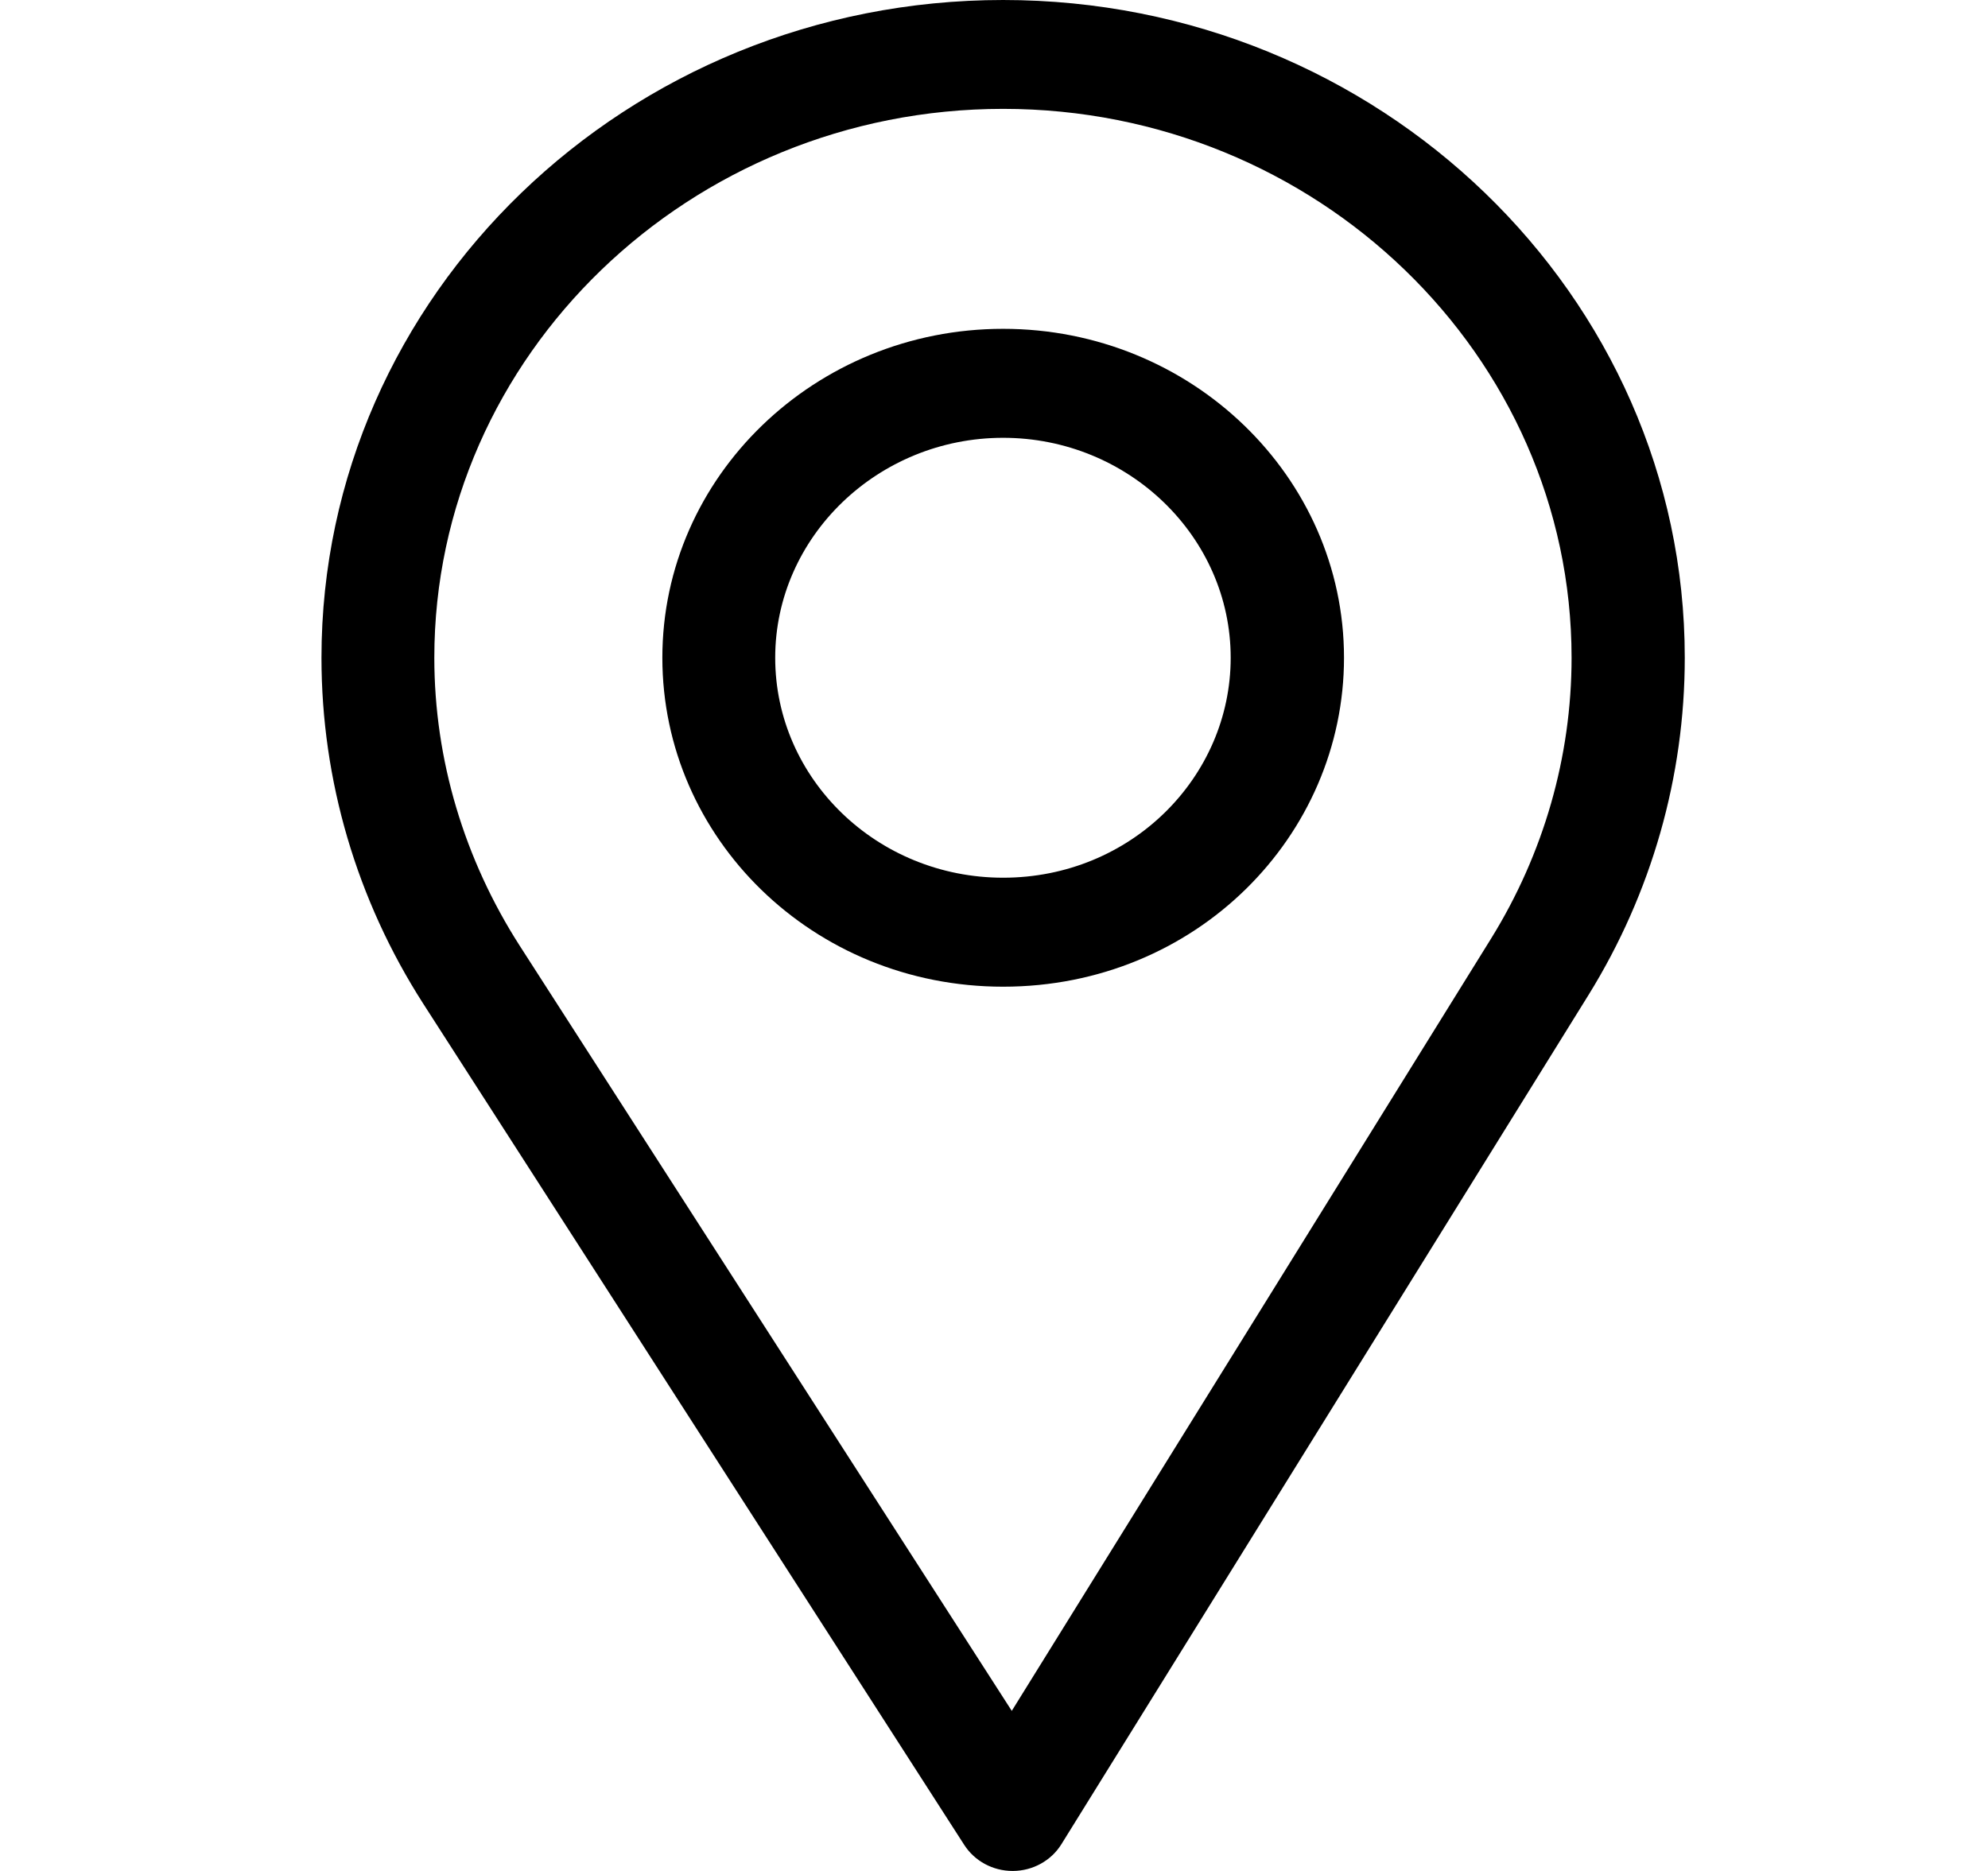 <?xml version="1.0" encoding="UTF-8"?> <svg xmlns="http://www.w3.org/2000/svg" width="17" height="16" viewBox="0 0 17 16" fill="none"> <path d="M8.578 0C5.364 0 2.749 2.523 2.749 5.625C2.749 6.673 3.05 7.696 3.619 8.583L8.246 15.778C8.335 15.916 8.491 16 8.659 16C8.661 16 8.662 16 8.663 16C8.832 15.999 8.989 15.912 9.076 15.772L13.585 8.507C14.123 7.638 14.407 6.642 14.407 5.625C14.407 2.523 11.792 0 8.578 0ZM12.751 8.026L8.652 14.631L4.445 8.089C3.971 7.35 3.714 6.498 3.714 5.625C3.714 3.04 5.9 0.931 8.578 0.931C11.257 0.931 13.439 3.04 13.439 5.625C13.439 6.473 13.199 7.303 12.751 8.026Z" fill="black"></path> <path d="M8.578 2.812C6.971 2.812 5.664 4.074 5.664 5.625C5.664 7.166 6.95 8.438 8.578 8.438C10.227 8.438 11.493 7.149 11.493 5.625C11.493 4.074 10.185 2.812 8.578 2.812ZM8.578 7.506C7.501 7.506 6.629 6.661 6.629 5.625C6.629 4.591 7.507 3.744 8.578 3.744C9.65 3.744 10.524 4.591 10.524 5.625C10.524 6.646 9.672 7.506 8.578 7.506Z" fill="black"></path> </svg> 